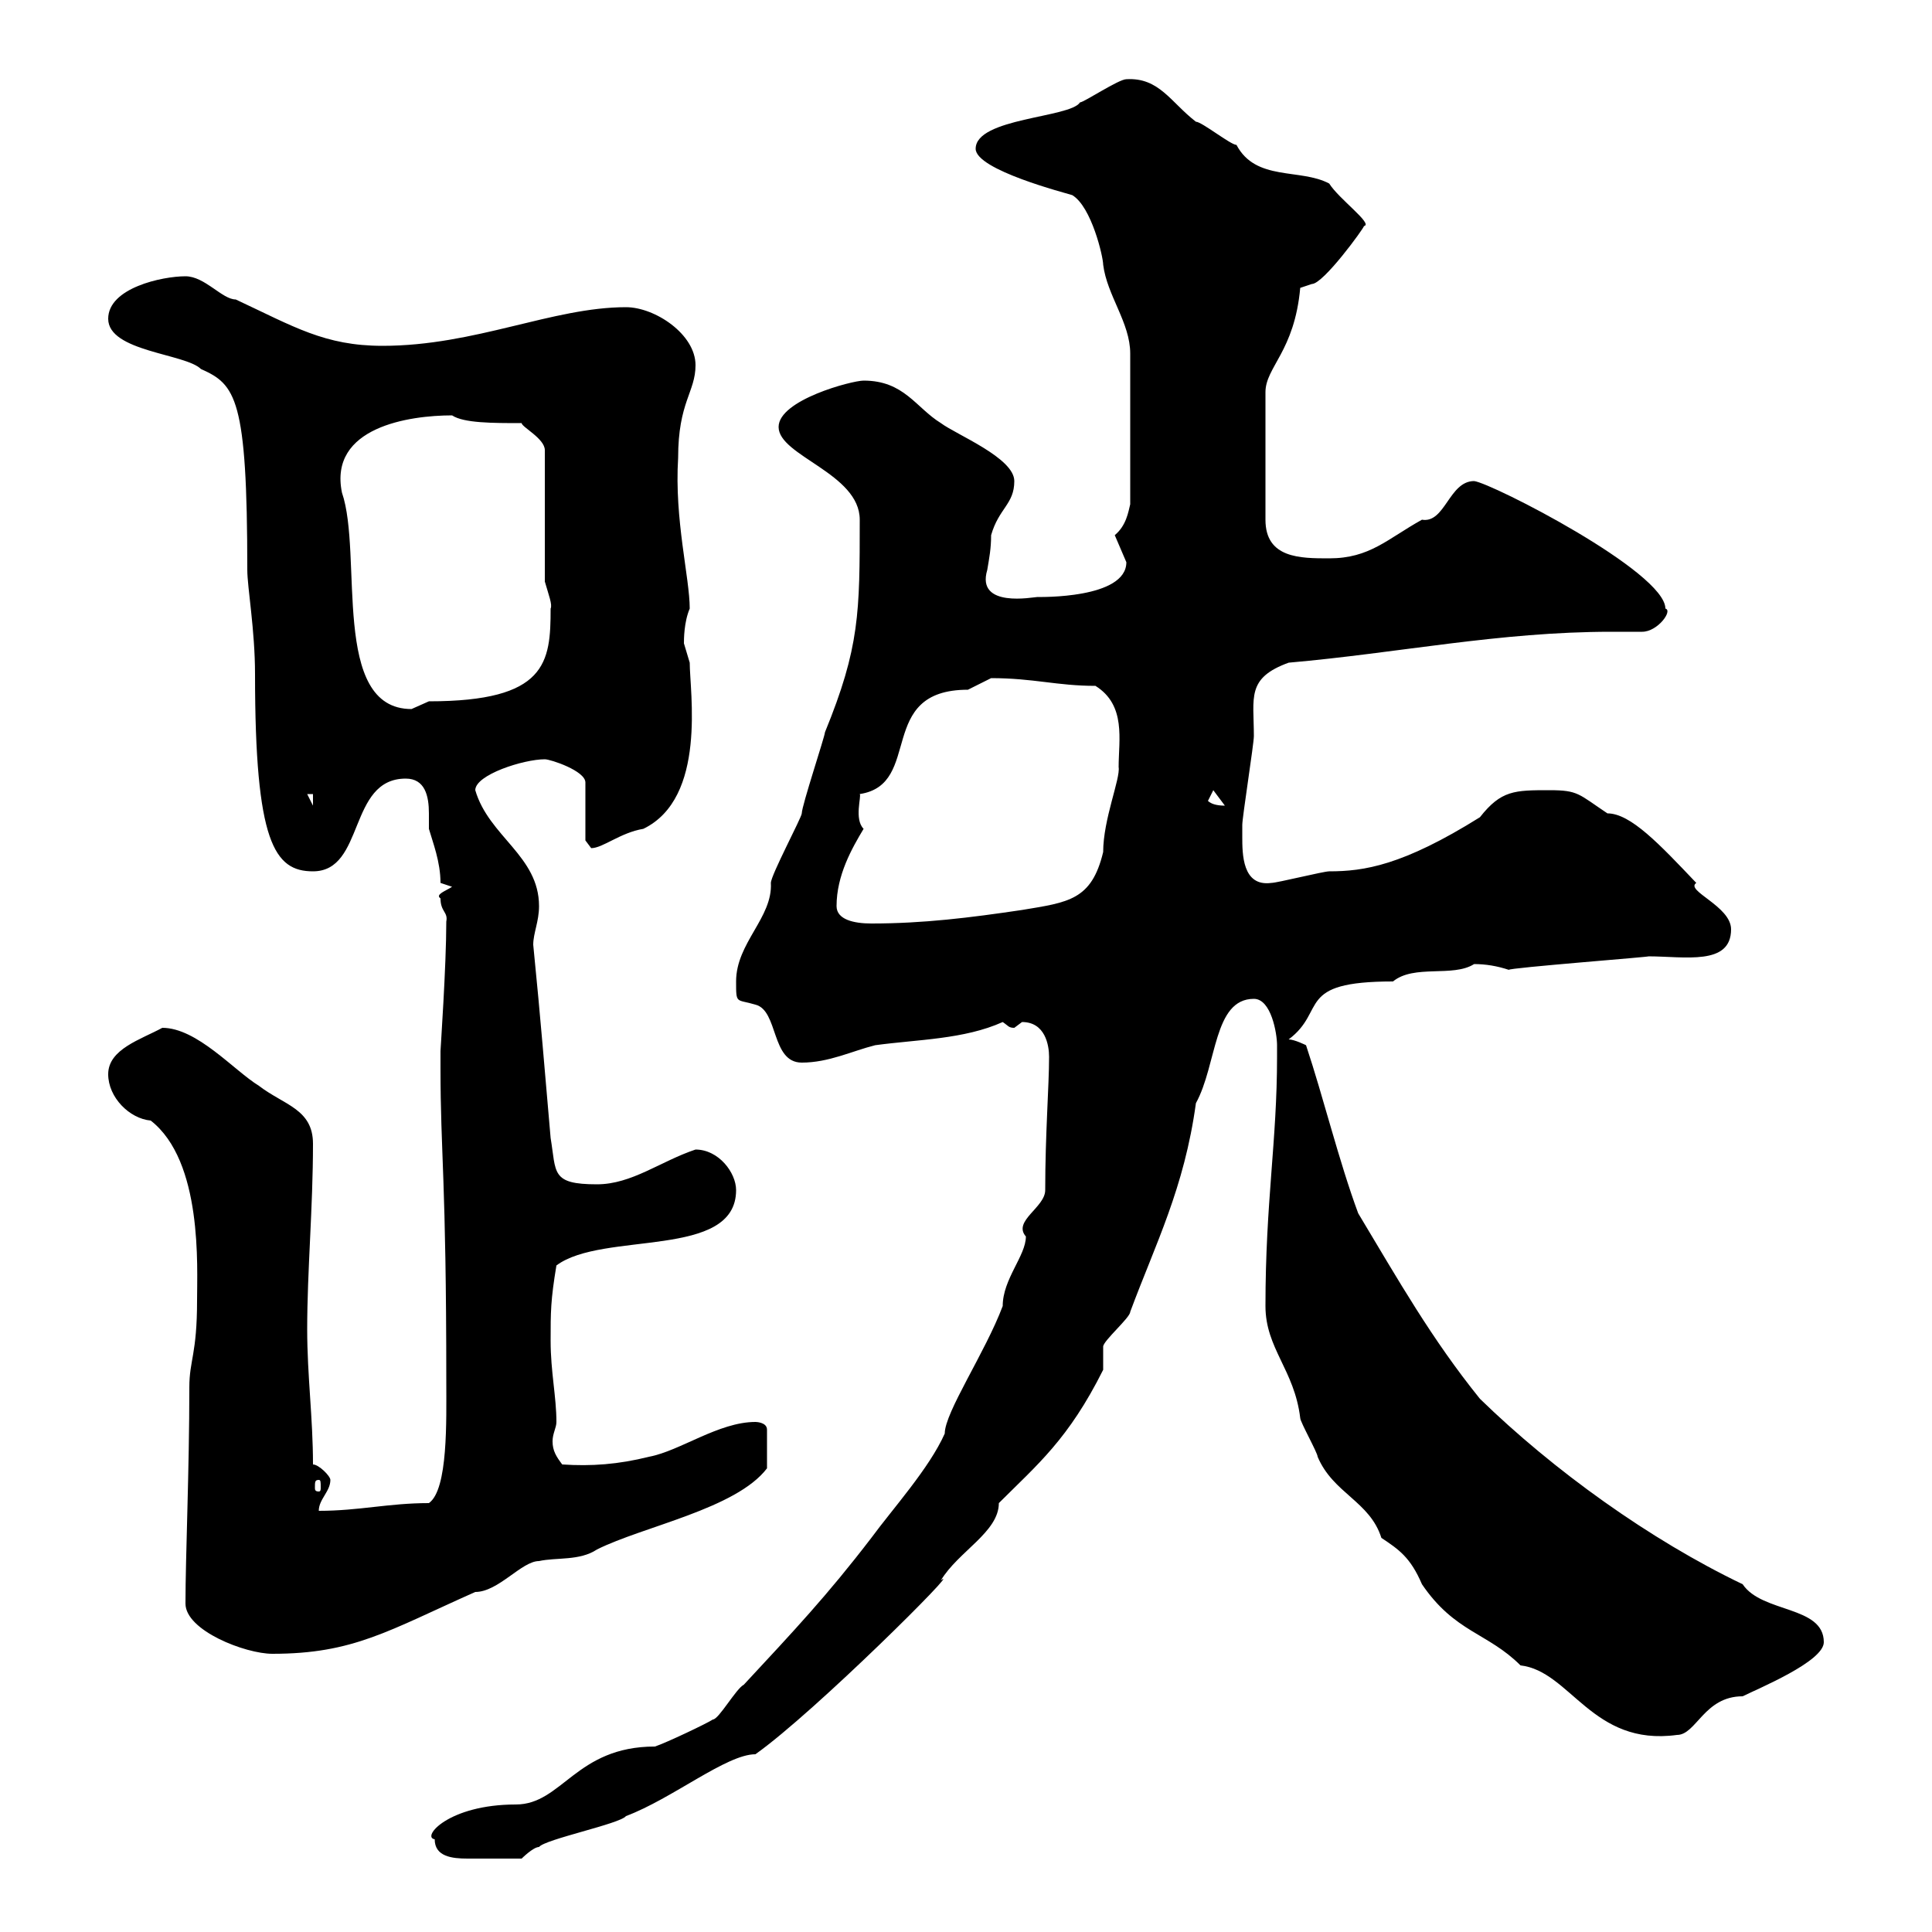 <svg xmlns="http://www.w3.org/2000/svg" xmlns:xlink="http://www.w3.org/1999/xlink" width="300" height="300"><path d="M67.50 285.60C67.50 288.30 70.20 288.60 72.60 288.60C75.90 288.60 76.20 288.60 81 288.60C81 288.60 82.80 286.80 83.70 286.80C84.60 285.60 96.30 283.20 97.20 282C104.40 279.30 112.80 272.40 117.30 272.40C126.60 265.80 149.70 242.70 146.10 245.40C148.80 240.90 155.10 237.90 155.10 233.40C161.10 227.40 165.90 223.50 171.30 212.70C171.30 212.70 171.30 209.10 171.30 209.10C171.30 208.20 175.50 204.60 175.50 203.70C179.40 193.20 183.90 184.50 185.70 171.30C189 165.30 188.40 155.10 194.70 155.10C197.40 155.10 198.30 160.50 198.30 162.30C198.30 163.20 198.30 164.10 198.30 164.10C198.30 177.30 196.50 186.60 196.50 202.80C196.50 209.40 201 212.70 201.90 220.20C201.90 220.80 204.60 225.60 204.60 226.20C207 231.90 212.70 233.10 214.50 238.80C217.20 240.60 219 241.80 220.80 246C225.90 253.50 231 253.50 236.10 258.60C243.90 259.50 247.20 271.20 260.40 269.40C263.40 269.40 264.60 263.40 270.60 263.40C273 262.20 283.20 258 283.20 255C283.20 249.30 273.60 250.50 270.60 246C256.20 239.10 241.20 228.30 229.80 217.20C222.30 207.90 217.20 198.90 210.90 188.40C207.90 180.30 205.50 170.40 202.80 162.30C202.80 162.30 201 161.40 200.10 161.40C206.10 156.90 201 152.40 216.30 152.40C219.60 149.70 225.60 151.80 228.90 149.70C230.70 149.70 232.50 150 234.30 150.60C234 150.30 257.40 148.50 255.90 148.50C261.60 148.50 268.80 150 268.80 144.30C268.80 140.70 261.60 138.30 263.40 137.10C257.70 131.10 253.20 126.30 249.60 126.30C245.10 123.30 245.10 122.70 240.60 122.70C235.20 122.70 233.10 122.70 229.80 126.90C217.80 134.40 211.80 135.30 206.40 135.30C205.50 135.30 198.30 137.10 197.40 137.10C192.90 137.70 192.90 132.60 192.90 129.90C192.90 128.70 192.90 128.10 192.90 128.10C192.90 126.90 194.70 115.50 194.70 114.30C194.70 108.30 193.50 105.30 200.10 102.90C217.20 101.40 232.80 98.10 250.20 98.10C252 98.10 253.20 98.10 255 98.10C257.40 98.10 259.80 94.80 258.60 94.50C258.60 88.80 231.60 75 228.90 74.70C225 74.70 224.40 81.30 220.80 80.70C215.40 83.70 212.70 86.70 206.40 86.70C201.90 86.70 196.50 86.70 196.50 80.70L196.50 60.90C196.50 57 201 54.60 201.90 44.70C201.90 44.70 203.70 44.10 203.70 44.10C205.50 44.10 211.80 35.40 211.80 35.10C213.30 34.80 207.90 30.90 206.40 28.50C201.90 26.10 195 28.20 192 22.50C191.10 22.50 186.60 18.90 185.70 18.90C181.80 15.90 180 12 174.90 12.30C173.70 12.30 168.30 15.90 167.70 15.90C166.20 18.30 151.50 18.30 151.50 23.10C151.50 26.40 165.60 30 166.50 30.30C169.50 32.10 171.30 39.90 171.30 41.10C171.90 45.90 175.50 50.10 175.50 54.90L175.50 78.30C175.20 79.50 174.90 81.60 173.10 83.10C173.10 83.10 174.90 87.30 174.90 87.30C174.90 93 161.40 92.70 161.10 92.70C160.50 92.70 151.50 94.50 153.30 88.50C153.60 86.70 153.90 85.20 153.90 83.10C155.10 78.90 157.50 78.30 157.50 74.70C157.50 71.10 148.50 67.50 146.10 65.70C142.20 63.30 140.40 59.10 134.10 59.10C132.30 59.10 120.90 62.10 120.90 66.30C120.90 70.80 133.50 73.50 133.50 80.70C133.50 95.10 133.50 100.50 128.10 113.70C128.10 114.30 124.50 125.10 124.50 126.30C124.50 126.90 119.70 135.90 119.70 137.10C120 142.50 114.30 146.40 114.30 152.40C114.30 156 114.30 155.10 117.30 156C120.90 156.90 119.70 165 124.50 165C128.70 165 132.30 163.20 135.90 162.30C142.50 161.40 149.70 161.40 155.70 158.70C156.60 159.30 156.60 159.60 157.50 159.60C157.50 159.60 158.70 158.70 158.70 158.70C162.30 158.70 162.90 162.30 162.90 164.10C162.90 168.60 162.30 176.10 162.30 184.80C162.30 187.50 157.20 189.60 159.30 192C159.30 195 155.70 198.60 155.70 202.80C153 210 146.70 219.30 146.70 222.60C144.30 228 138.60 234.30 135.30 238.80C128.40 247.80 123.30 253.20 115.50 261.60C114.30 262.20 111.60 267 110.70 267C109.80 267.60 103.50 270.60 101.70 271.20C89.40 271.20 87.30 280.20 80.10 280.20C69.60 280.20 65.40 285.30 67.50 285.60ZM28.80 249C28.80 253.20 38.10 256.80 42.30 256.80C54.90 256.80 60.30 253.20 73.80 247.20C77.40 247.20 81 242.40 83.70 242.40C86.40 241.80 90 242.40 92.70 240.60C99.90 237 114.30 234.30 119.10 228C119.10 227.10 119.10 225.90 119.10 222C119.10 220.80 117.30 220.80 117.30 220.80C111.60 220.80 105.60 225.30 100.80 226.20C96 227.40 91.80 227.70 87.30 227.40C86.40 226.20 85.80 225.30 85.80 223.80C85.80 222.60 86.40 221.70 86.40 220.80C86.40 216.90 85.50 213 85.50 208.20C85.50 203.70 85.50 201.90 86.40 196.50C93.60 191.10 114.30 195.60 114.30 184.80C114.30 182.10 111.60 178.50 108 178.50C102.60 180.30 98.10 183.90 92.70 183.90C85.50 183.90 86.40 182.10 85.50 176.70C84.60 166.50 84 158.70 82.80 146.70C82.80 144.90 83.70 143.10 83.70 140.70C83.70 132.90 75.90 129.90 73.80 122.70C73.80 120.30 81.30 117.90 84.60 117.90C85.50 117.90 90.90 119.70 90.90 121.50L90.90 130.50C90.90 130.50 91.80 131.70 91.80 131.70C93.60 131.70 96.30 129.30 99.90 128.70C109.80 123.90 107.10 107.40 107.10 102.90C107.10 102.90 106.20 99.90 106.20 99.90C106.20 99.30 106.20 96.60 107.10 94.50C107.10 89.70 104.70 80.70 105.30 71.10C105.30 62.40 108 60.90 108 56.70C108 51.90 101.70 47.70 97.20 47.70C85.80 47.70 73.80 53.70 59.40 53.70C50.40 53.70 45.60 50.70 36.60 46.50C34.50 46.50 31.80 42.90 28.80 42.90C25.20 42.90 16.80 44.70 16.80 49.50C16.80 54.60 28.80 54.90 31.20 57.30C36.60 59.70 38.40 61.80 38.40 88.50C38.40 91.20 39.60 97.80 39.60 104.70C39.60 130.80 42.60 135.30 48.60 135.30C56.70 135.30 54 120.90 63 120.90C66 120.90 66.60 123.60 66.60 126.30C66.60 127.20 66.60 128.40 66.60 128.70C67.20 130.80 68.40 133.80 68.40 137.10L70.20 137.70C69.30 138.30 67.50 138.90 68.40 139.50C68.40 141.60 69.60 141.60 69.30 143.10C69.30 150 68.40 162.90 68.40 163.20C68.40 163.20 68.40 165.90 68.40 165.90C68.40 179.10 69.30 183 69.30 214.50C69.30 220.50 69.60 231.30 66.60 233.40C60.30 233.40 55.80 234.60 49.50 234.60C49.50 232.80 51.30 231.60 51.30 229.80C51.30 229.20 49.50 227.40 48.60 227.40C48.60 220.20 47.70 213.60 47.70 206.40C47.70 197.40 48.60 187.50 48.60 177.60C48.60 172.20 44.10 171.60 40.20 168.60C36.30 166.20 30.60 159.60 25.20 159.60C21.90 161.40 16.80 162.90 16.80 166.80C16.80 170.40 20.10 173.70 23.40 174C31.50 180.30 30.60 196.80 30.60 201.90C30.60 210.30 29.40 211.20 29.40 215.40C29.40 228.30 28.80 241.80 28.80 249ZM49.50 229.80C49.80 229.80 49.80 230.10 49.80 231C49.80 231.30 49.80 231.60 49.50 231.60C48.90 231.60 48.90 231.30 48.90 231C48.90 230.10 48.90 229.80 49.50 229.80ZM129.90 140.70C129.90 135.90 132.30 131.70 134.10 128.70C132.60 127.20 133.80 123.60 133.50 123.30C143.40 121.80 135.90 107.10 150.30 107.10C150.30 107.10 153.90 105.30 153.90 105.30C160.50 105.30 164.10 106.50 170.10 106.50C174.90 109.50 173.70 114.90 173.70 119.10C174 120.90 171.30 127.20 171.30 132.30C169.50 139.80 165.90 140.10 158.70 141.30C150.60 142.50 143.40 143.40 135.30 143.40C132.60 143.40 129.90 142.80 129.90 140.70ZM47.70 123.30L48.60 123.30L48.60 125.10ZM188.40 122.70L190.20 125.10C187.50 125.10 187.50 123.90 187.50 124.50ZM53.10 76.50C51 66.30 63.60 64.50 70.20 64.50C72 65.70 76.50 65.70 81 65.70C81 66.30 84.60 68.10 84.60 69.90L84.60 90.30C85.20 92.40 85.80 93.90 85.50 94.50C85.50 102.90 84.90 108.90 66.60 108.90C66.60 108.90 63.90 110.10 63.90 110.10C51.30 110.10 56.40 86.10 53.10 76.50Z"/></svg>